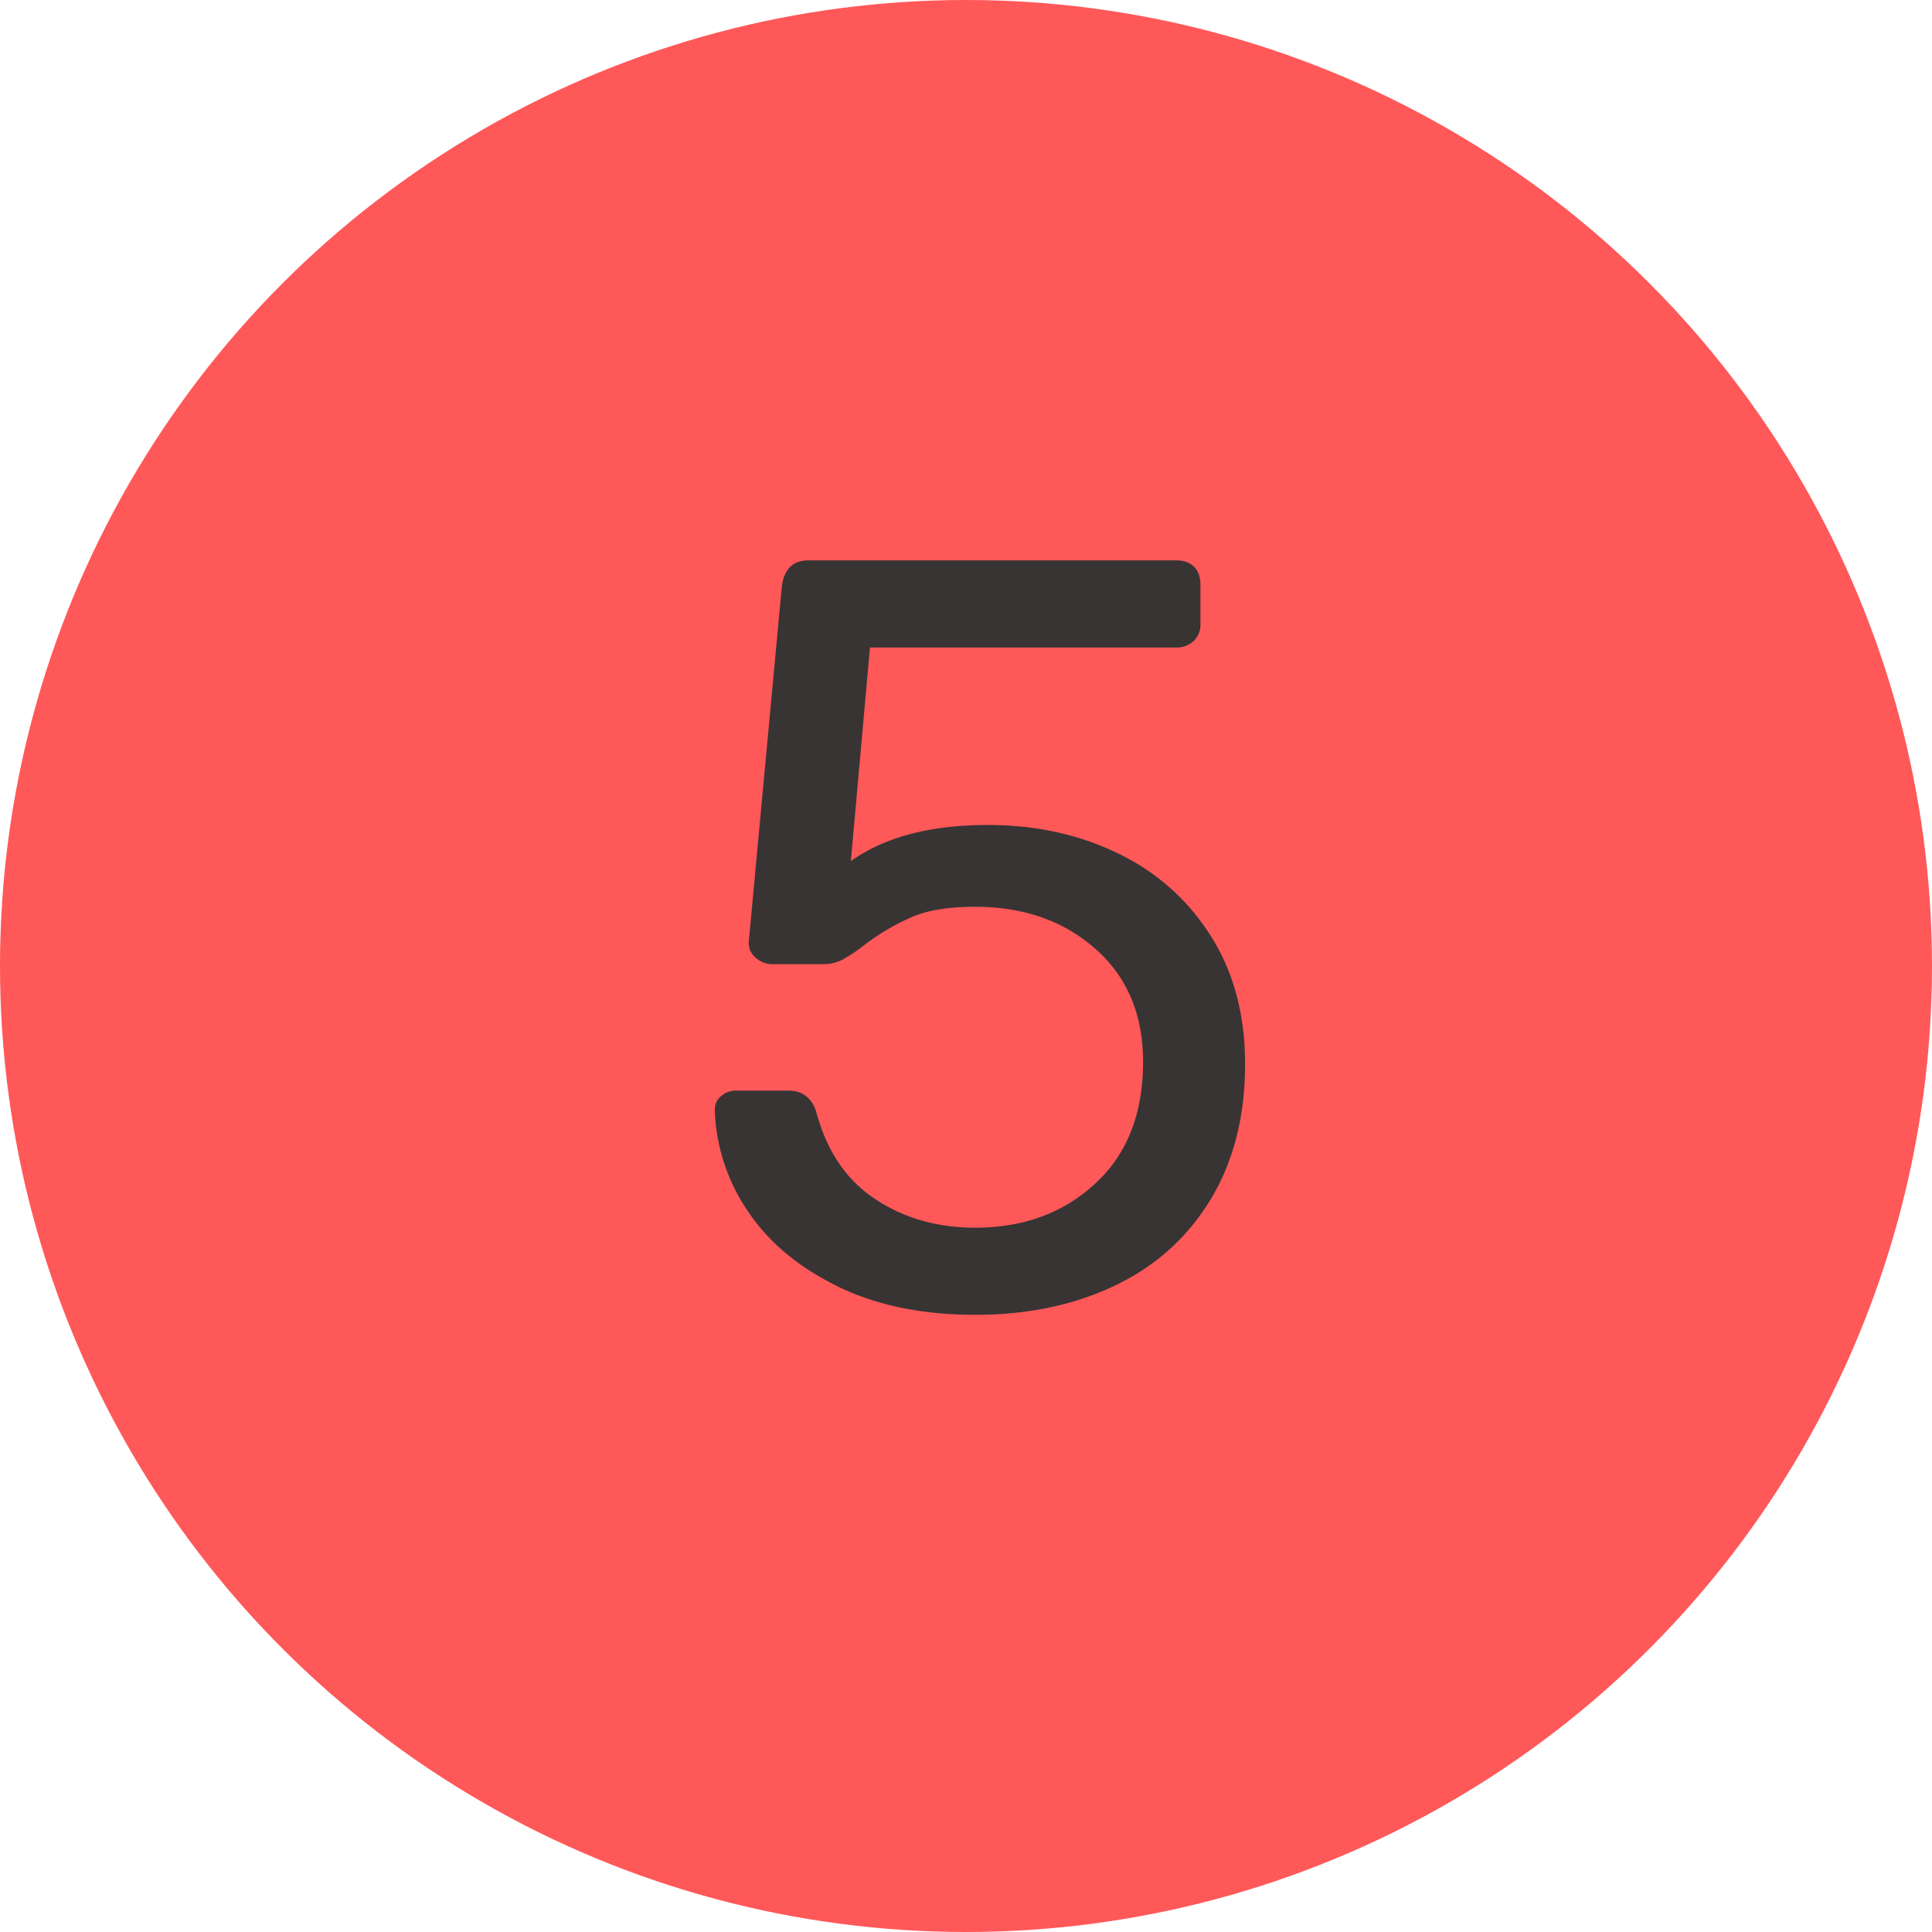 <svg width="20" height="20" viewBox="0 0 20 20" xmlns="http://www.w3.org/2000/svg"><title>red-5</title><g fill="none" fill-rule="evenodd"><circle fill="#FF5859" cx="10" cy="10" r="10"/><path d="M8.665 13.313c-.403-.198-.711-.456-.924-.776A1.966 1.966 0 0 1 7.4 11.51v-.022c0-.059.022-.106.066-.143a.233.233 0 0 1 .154-.055h.539c.154 0 .253.08.297.242.11.396.313.691.61.885.298.195.64.292 1.029.292.499 0 .913-.152 1.243-.457.33-.304.495-.724.495-1.259 0-.491-.165-.882-.495-1.172-.33-.29-.744-.434-1.243-.434-.264 0-.477.033-.638.099a2.315 2.315 0 0 0-.495.286 1.782 1.782 0 0 1-.236.16.428.428 0 0 1-.204.049h-.528a.251.251 0 0 1-.176-.072.193.193 0 0 1-.066-.17l.341-3.663c.022-.183.114-.275.275-.275h3.806c.08 0 .143.022.187.066.044.044.066.106.066.187v.407a.228.228 0 0 1-.072.176.257.257 0 0 1-.181.066H9.006l-.198 2.211c.352-.25.825-.374 1.419-.374.491 0 .939.097 1.342.292.403.194.724.478.962.852.239.374.358.818.358 1.331 0 .543-.12 1.01-.357 1.402-.239.393-.569.69-.99.891-.422.202-.904.303-1.447.303-.55 0-1.027-.099-1.43-.297z" fill="#383434"/></g></svg>